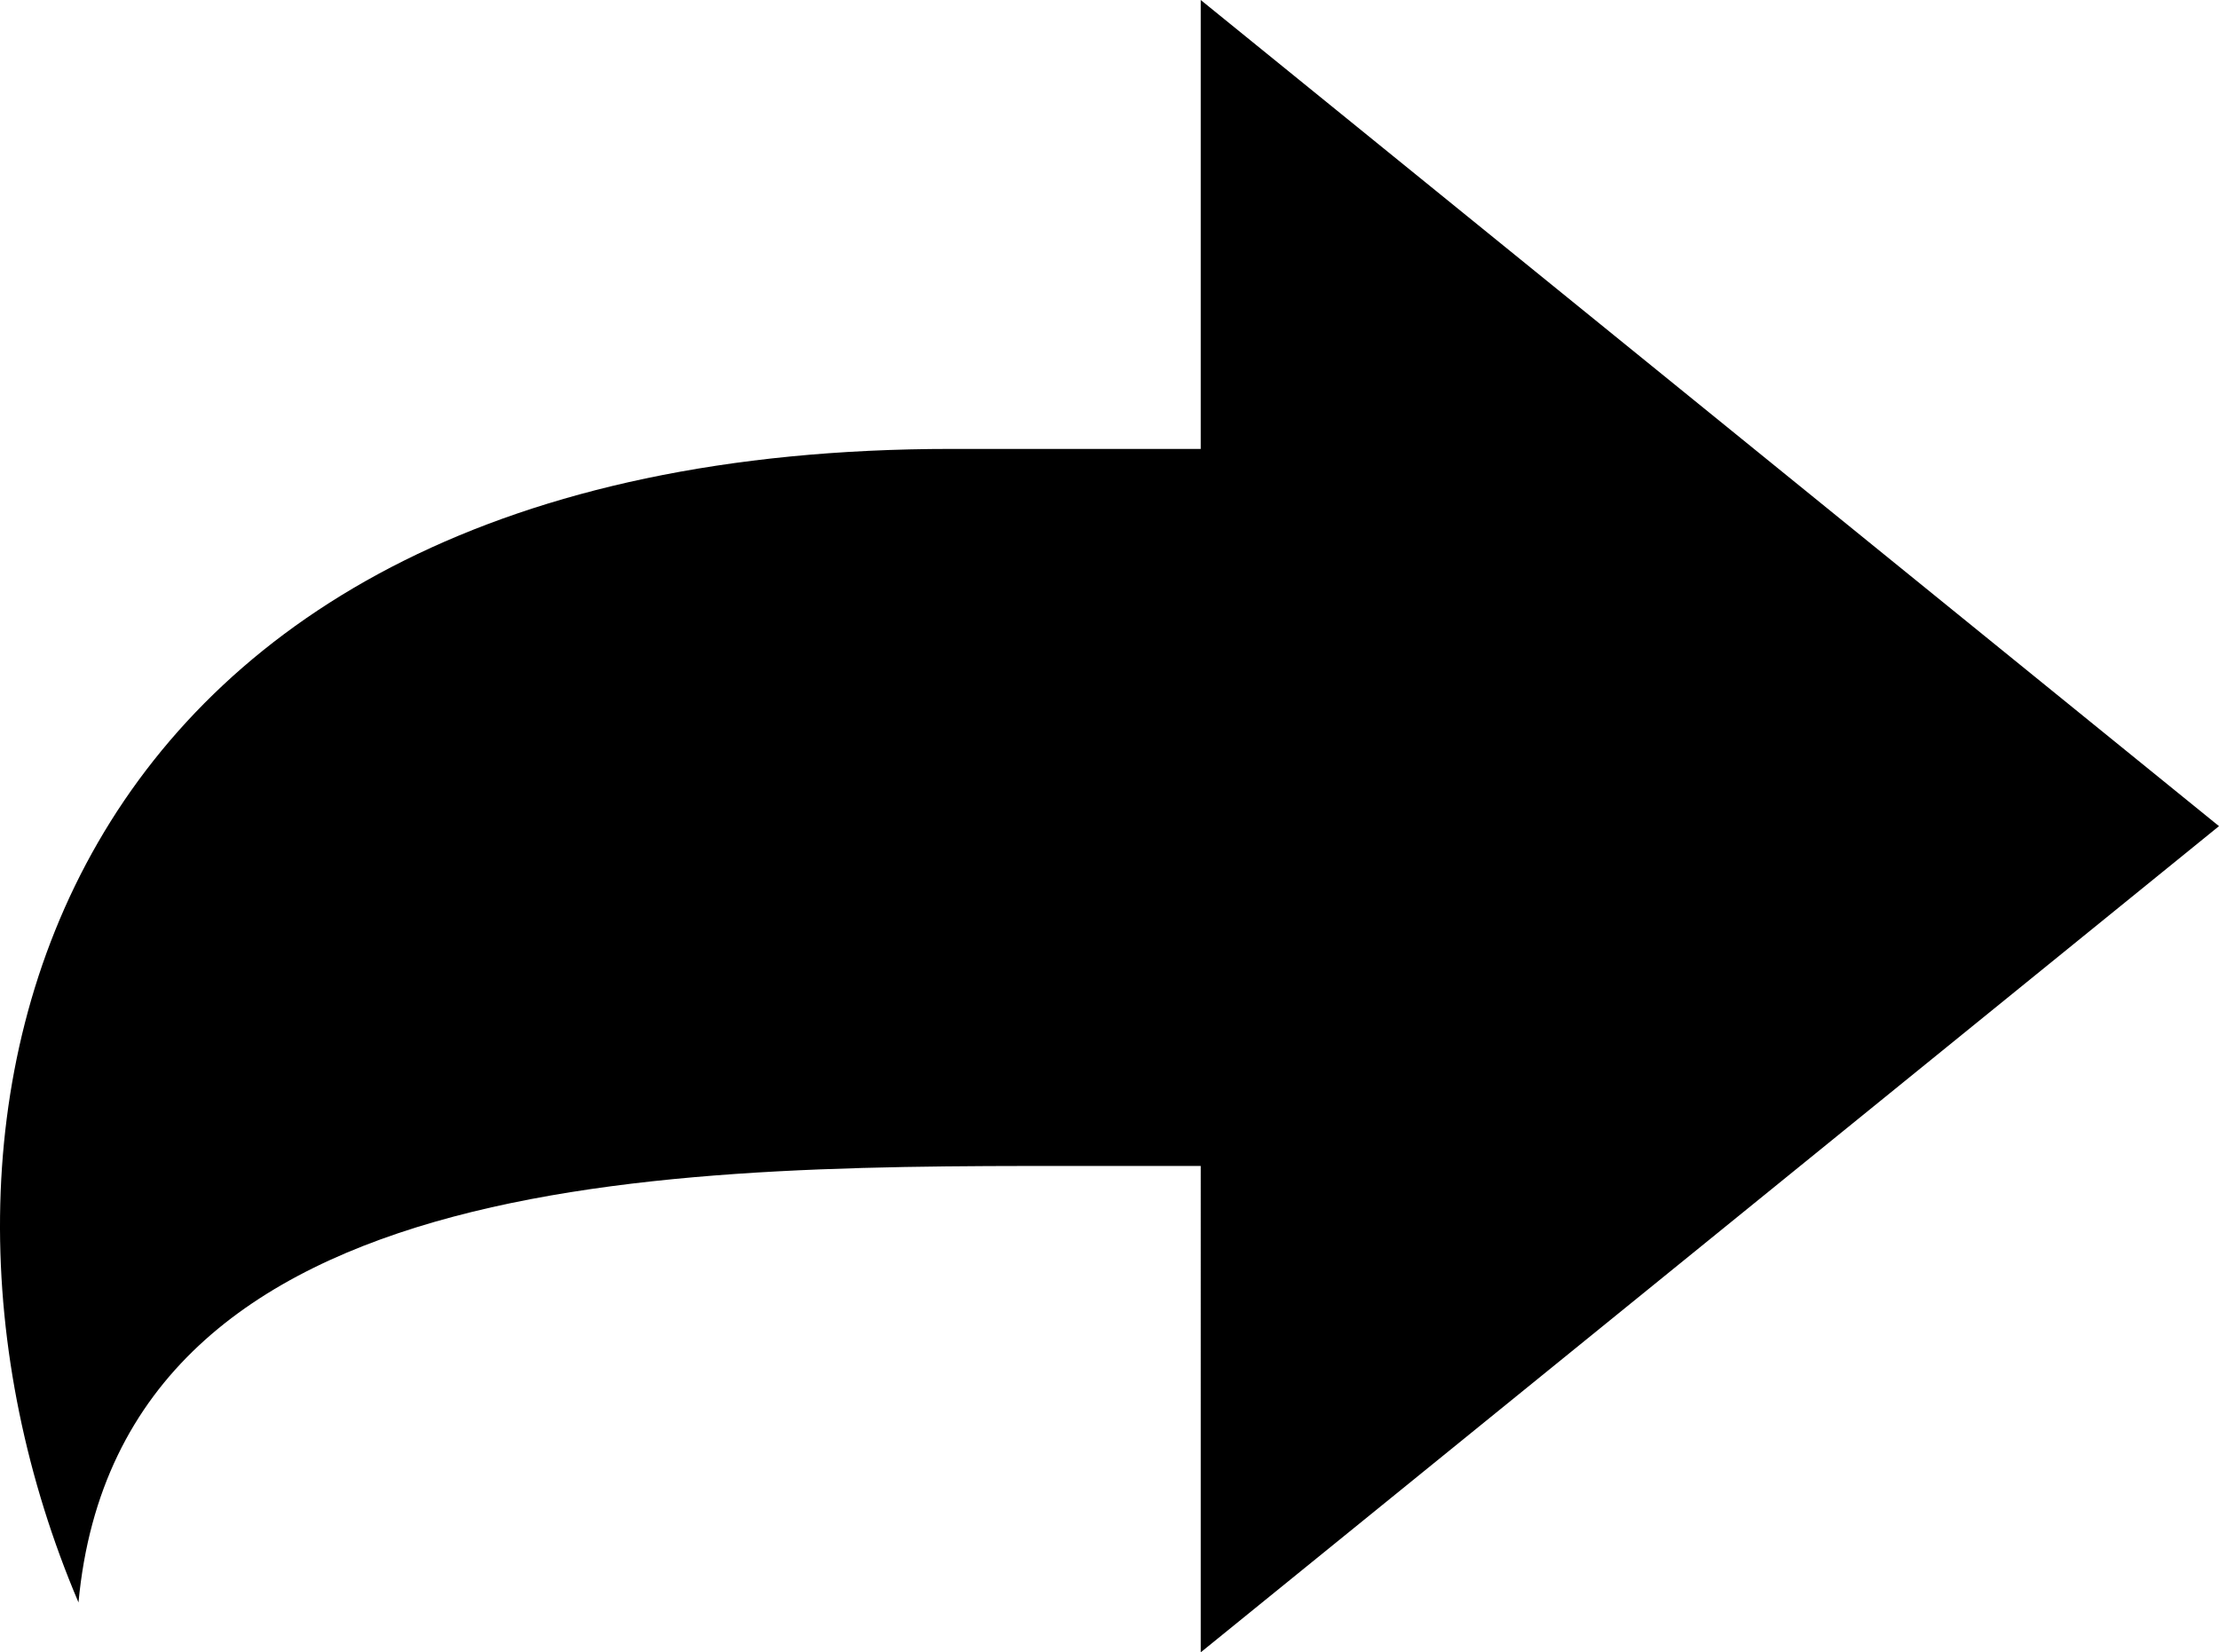 <svg xmlns="http://www.w3.org/2000/svg" viewBox="0 0 512 381.21">
  <g id="レイヤー_2" data-name="レイヤー 2">
    <g id="_2" data-name="2">
      <path d="M512,190.6,277.05,0V103.57H219.5C10.91,103.57-29.85,257,18.11,369.7,27.7,266.6,160.16,269,255.47,269h21.58V381.21Z"/>
    </g>
  </g>
</svg>
